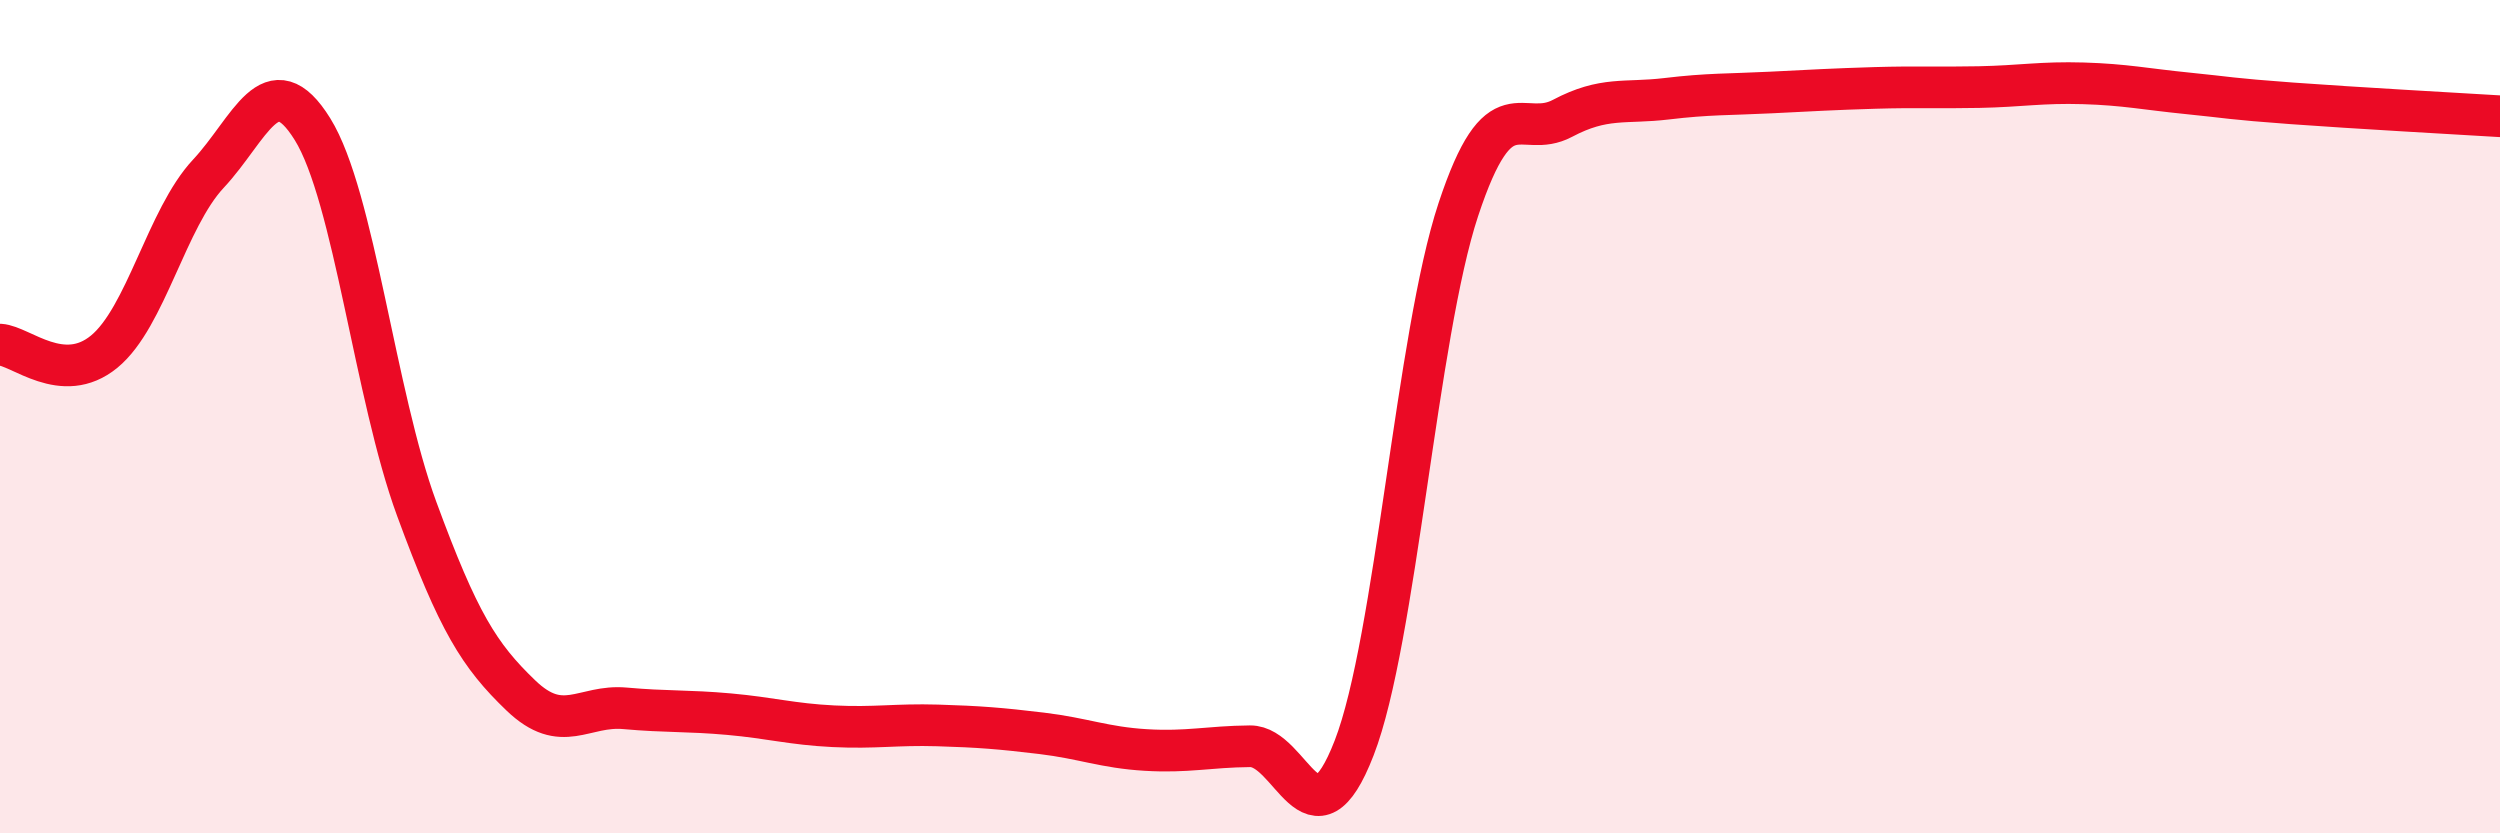 
    <svg width="60" height="20" viewBox="0 0 60 20" xmlns="http://www.w3.org/2000/svg">
      <path
        d="M 0,8.27 C 0.5,8.3 1.5,9.26 2.5,8.44 C 3.5,7.62 4,5.24 5,4.17 C 6,3.1 6.5,1.49 7.5,3.1 C 8.5,4.71 9,9.49 10,12.21 C 11,14.93 11.5,15.73 12.5,16.69 C 13.5,17.65 14,16.91 15,17 C 16,17.09 16.5,17.05 17.5,17.14 C 18.5,17.23 19,17.38 20,17.43 C 21,17.48 21.5,17.38 22.5,17.41 C 23.5,17.44 24,17.48 25,17.6 C 26,17.72 26.5,17.94 27.5,18 C 28.5,18.06 29,17.92 30,17.91 C 31,17.9 31.5,20.53 32.5,17.95 C 33.5,15.37 34,8.05 35,5.03 C 36,2.01 36.5,3.37 37.5,2.84 C 38.5,2.31 39,2.49 40,2.37 C 41,2.25 41.5,2.27 42.5,2.22 C 43.5,2.17 44,2.14 45,2.11 C 46,2.08 46.5,2.11 47.5,2.09 C 48.5,2.07 49,1.97 50,2 C 51,2.03 51.5,2.14 52.5,2.24 C 53.5,2.34 53.5,2.37 55,2.48 C 56.5,2.59 59,2.73 60,2.79L60 20L0 20Z"
        fill="#EB0A25"
        opacity="0.1"
        stroke-linecap="round"
        stroke-linejoin="round"
      />
      <path
        d="M 0,8.27 C 0.5,8.3 1.5,9.26 2.5,8.44 C 3.5,7.62 4,5.24 5,4.17 C 6,3.1 6.5,1.49 7.5,3.1 C 8.5,4.71 9,9.49 10,12.21 C 11,14.93 11.5,15.73 12.5,16.69 C 13.5,17.65 14,16.91 15,17 C 16,17.09 16.5,17.05 17.5,17.14 C 18.5,17.23 19,17.38 20,17.43 C 21,17.48 21.5,17.38 22.5,17.41 C 23.5,17.44 24,17.48 25,17.6 C 26,17.72 26.5,17.94 27.5,18 C 28.5,18.06 29,17.92 30,17.91 C 31,17.9 31.5,20.53 32.5,17.95 C 33.5,15.37 34,8.05 35,5.03 C 36,2.01 36.5,3.37 37.5,2.84 C 38.5,2.31 39,2.49 40,2.37 C 41,2.25 41.5,2.27 42.5,2.22 C 43.5,2.17 44,2.14 45,2.11 C 46,2.08 46.5,2.11 47.5,2.09 C 48.5,2.07 49,1.97 50,2 C 51,2.03 51.5,2.14 52.5,2.24 C 53.5,2.34 53.5,2.37 55,2.48 C 56.5,2.59 59,2.73 60,2.79"
        stroke="#EB0A25"
        stroke-width="1"
        fill="none"
        stroke-linecap="round"
        stroke-linejoin="round"
      />
    </svg>
  